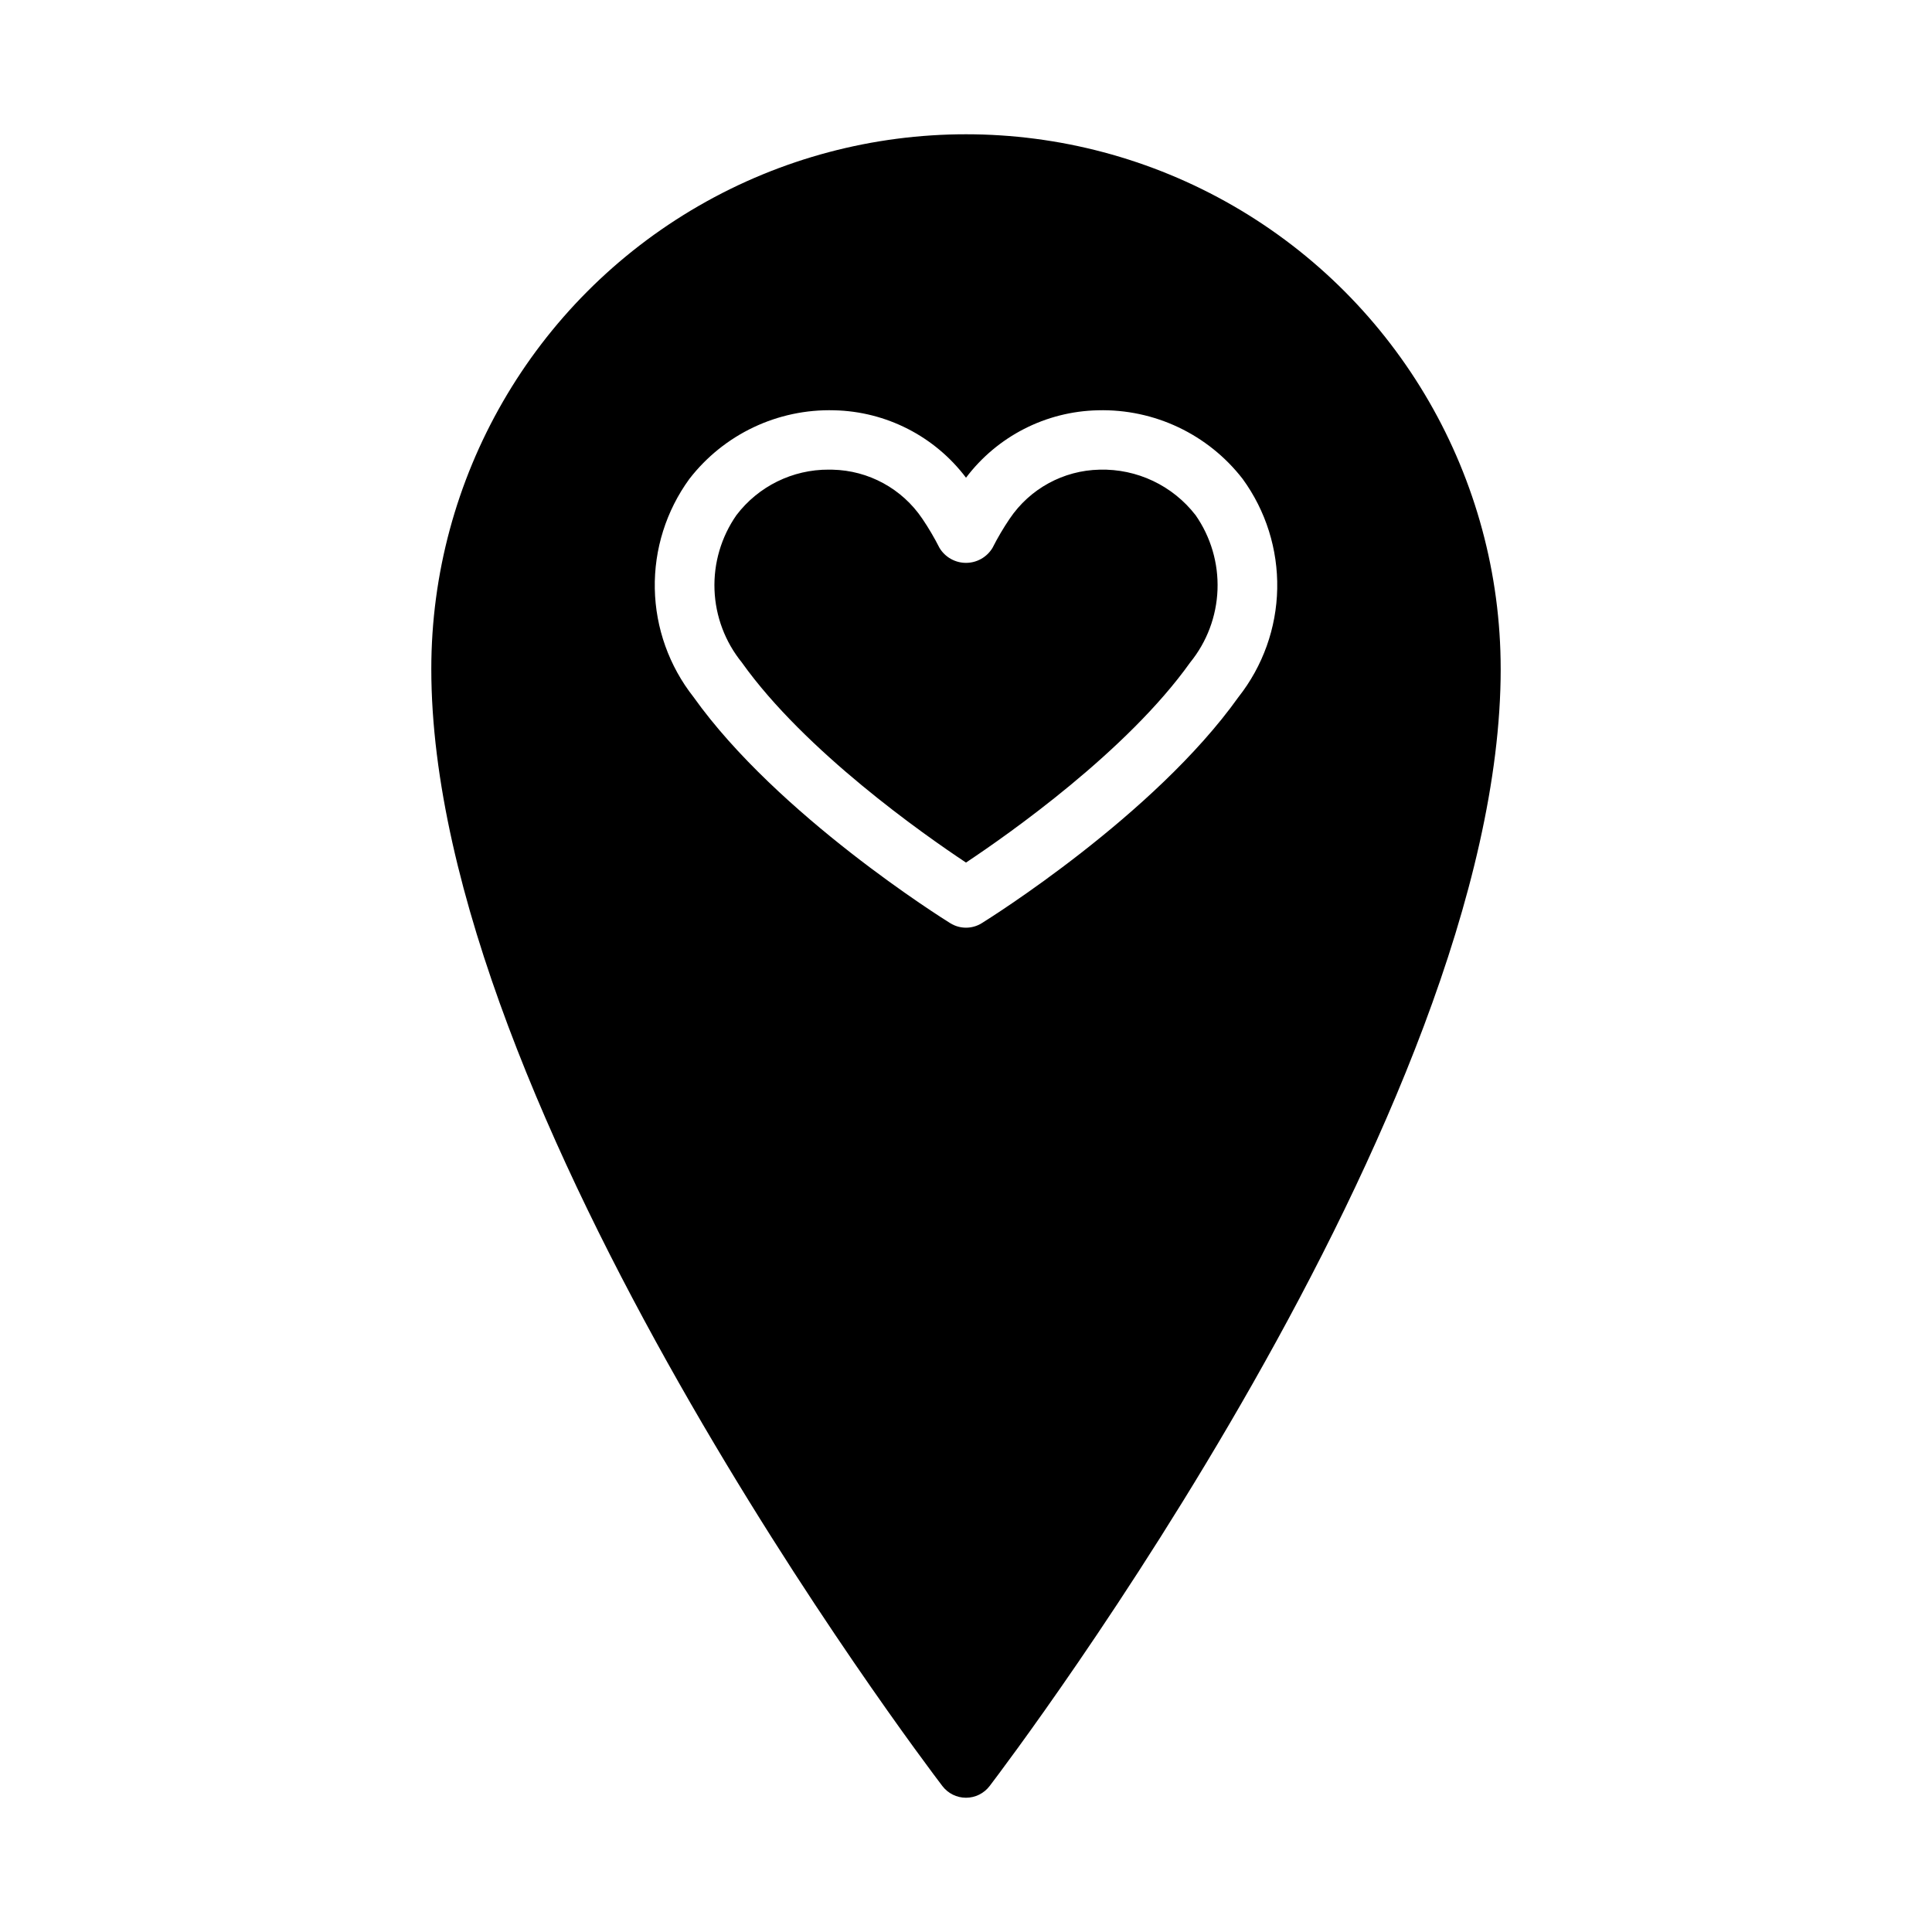 <?xml version="1.0" encoding="UTF-8"?>
<!-- Uploaded to: SVG Repo, www.svgrepo.com, Generator: SVG Repo Mixer Tools -->
<svg fill="#000000" width="800px" height="800px" version="1.1" viewBox="144 144 512 512" xmlns="http://www.w3.org/2000/svg">
 <path d="m460.84 280.52c4.035 5.785 6.074 12.727 5.812 19.773-0.262 7.043-2.809 13.816-7.258 19.285-16.711 23.469-48.133 45.523-59.395 53.012-11.262-7.477-42.656-29.504-59.395-53.012h0.004c-4.449-5.469-6.996-12.242-7.258-19.285-0.262-7.047 1.781-13.988 5.812-19.773 5.809-7.644 14.875-12.113 24.477-12.062 0.324 0 0.645 0.004 0.969 0.012 9.582 0.199 18.469 5.051 23.82 13 1.68 2.481 3.199 5.062 4.551 7.734 1.484 2.457 4.148 3.961 7.019 3.961s5.535-1.504 7.019-3.961c1.355-2.676 2.875-5.262 4.559-7.742 5.352-7.949 14.234-12.797 23.816-12.996 9.918-0.27 19.371 4.207 25.445 12.055zm80.859 40.758c0 117.21-129.91 288.79-135.44 296.04-1.488 1.953-3.805 3.102-6.262 3.102-2.453 0-4.769-1.148-6.258-3.102-5.523-7.246-135.44-178.83-135.44-296.04 0-50.621 27.008-97.398 70.848-122.71 43.844-25.312 97.855-25.312 141.7 0 43.84 25.312 70.848 72.09 70.848 122.71zm-68.371-50.344c-9.168-11.844-23.43-18.605-38.402-18.203-13.762 0.301-26.629 6.883-34.922 17.867-8.301-10.98-21.164-17.562-34.926-17.867-14.973-0.414-29.238 6.352-38.398 18.203-6.137 8.434-9.352 18.645-9.152 29.074 0.199 10.43 3.805 20.512 10.258 28.707 22.348 31.387 66.211 58.805 68.066 59.953v-0.004c2.543 1.578 5.758 1.578 8.301 0 1.852-1.148 45.719-28.562 68.066-59.953v0.004c6.457-8.195 10.059-18.277 10.258-28.707 0.199-10.43-3.012-20.641-9.148-29.074z"/>
</svg>